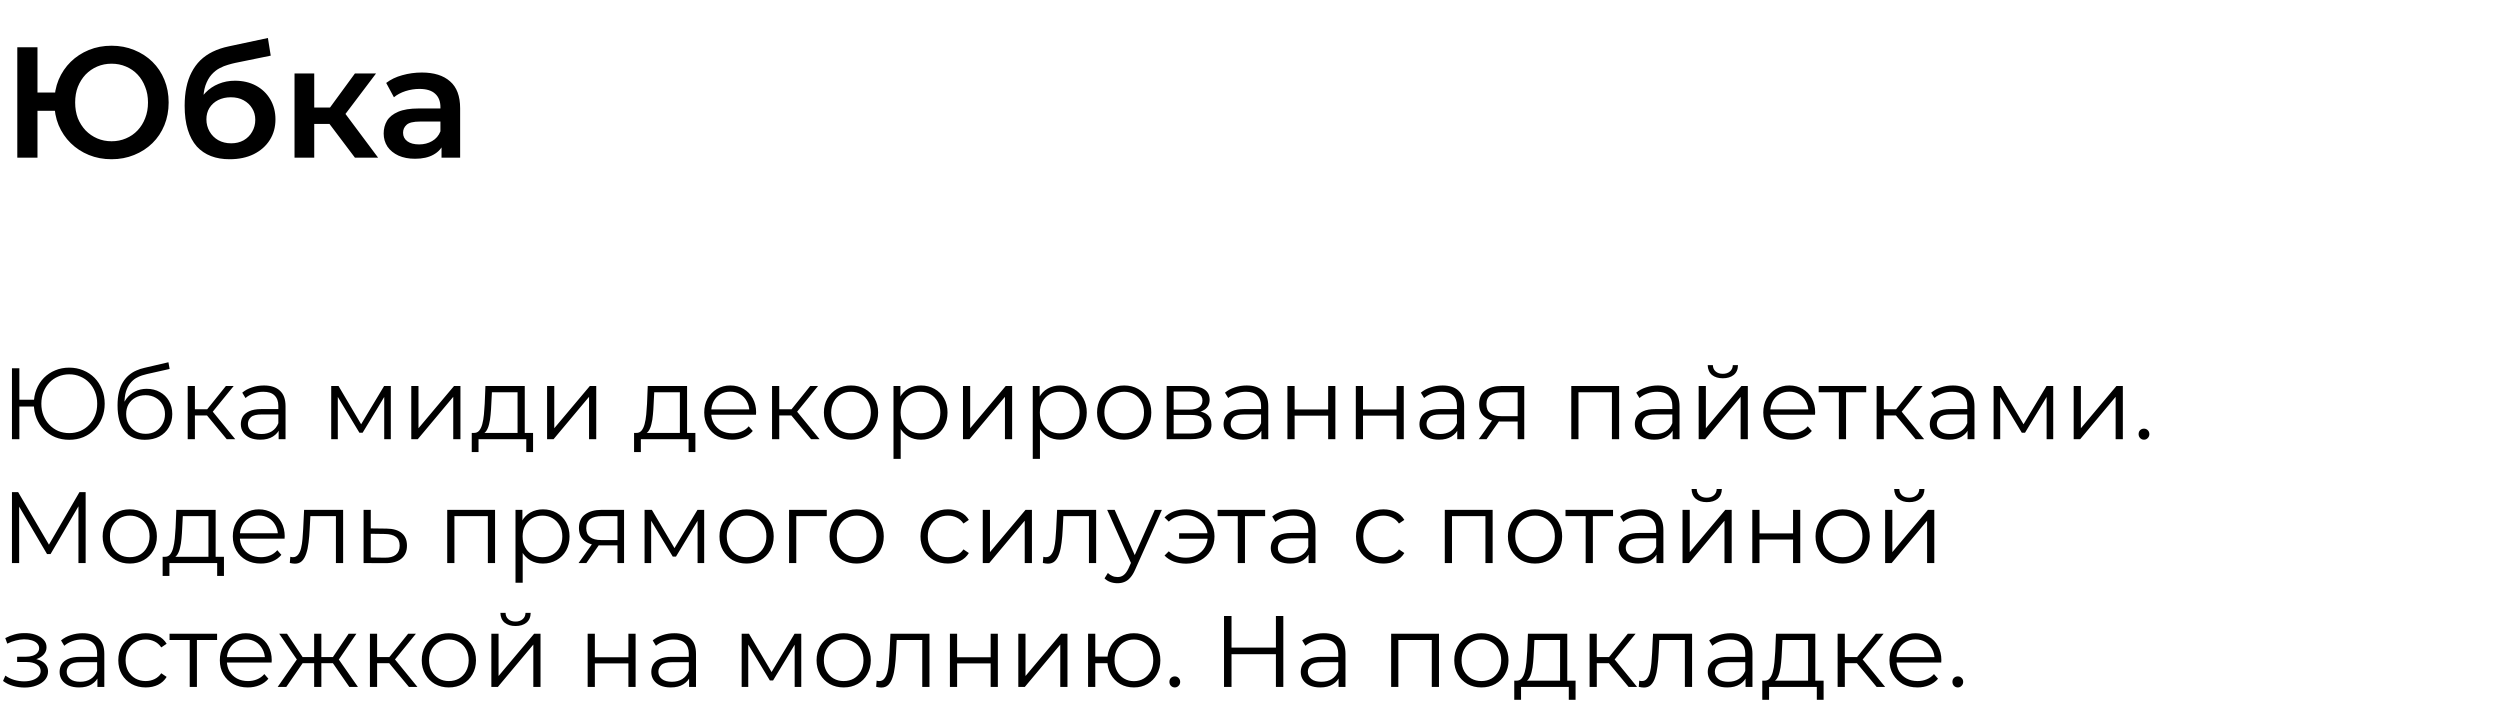 <?xml version="1.0" encoding="UTF-8"?> <svg xmlns="http://www.w3.org/2000/svg" width="222" height="63" viewBox="0 0 222 63" fill="none"><path d="M1.062 39V32.7H1.719V35.499H3.348V36.102H1.719V39H1.062ZM6.147 39.054C5.697 39.054 5.28 38.976 4.896 38.82C4.518 38.658 4.185 38.433 3.897 38.145C3.615 37.857 3.396 37.518 3.24 37.128C3.084 36.738 3.006 36.312 3.006 35.85C3.006 35.388 3.084 34.962 3.24 34.572C3.396 34.182 3.615 33.843 3.897 33.555C4.185 33.267 4.518 33.045 4.896 32.889C5.28 32.727 5.697 32.646 6.147 32.646C6.597 32.646 7.014 32.727 7.398 32.889C7.782 33.045 8.115 33.267 8.397 33.555C8.679 33.843 8.898 34.182 9.054 34.572C9.216 34.962 9.297 35.388 9.297 35.85C9.297 36.312 9.216 36.738 9.054 37.128C8.898 37.518 8.679 37.857 8.397 38.145C8.115 38.433 7.782 38.658 7.398 38.82C7.014 38.976 6.597 39.054 6.147 39.054ZM6.147 38.46C6.501 38.46 6.828 38.397 7.128 38.271C7.434 38.139 7.698 37.956 7.92 37.722C8.142 37.488 8.316 37.215 8.442 36.903C8.568 36.585 8.631 36.234 8.631 35.85C8.631 35.466 8.568 35.118 8.442 34.806C8.316 34.488 8.142 34.212 7.92 33.978C7.698 33.744 7.434 33.564 7.128 33.438C6.828 33.306 6.501 33.24 6.147 33.24C5.799 33.24 5.472 33.306 5.166 33.438C4.866 33.564 4.605 33.744 4.383 33.978C4.161 34.212 3.987 34.488 3.861 34.806C3.735 35.118 3.672 35.466 3.672 35.85C3.672 36.234 3.735 36.585 3.861 36.903C3.987 37.215 4.161 37.488 4.383 37.722C4.605 37.956 4.866 38.139 5.166 38.271C5.472 38.397 5.799 38.46 6.147 38.46ZM12.859 39.054C12.475 39.054 12.133 38.991 11.833 38.865C11.539 38.739 11.287 38.547 11.077 38.289C10.867 38.031 10.708 37.713 10.6 37.335C10.492 36.951 10.438 36.507 10.438 36.003C10.438 35.553 10.48 35.16 10.564 34.824C10.648 34.482 10.765 34.188 10.915 33.942C11.065 33.696 11.239 33.489 11.437 33.321C11.641 33.147 11.86 33.009 12.094 32.907C12.334 32.799 12.58 32.718 12.832 32.664L14.956 32.169L15.064 32.763L13.066 33.213C12.94 33.243 12.787 33.285 12.607 33.339C12.433 33.393 12.253 33.474 12.067 33.582C11.887 33.69 11.719 33.84 11.563 34.032C11.407 34.224 11.281 34.473 11.185 34.779C11.095 35.079 11.05 35.454 11.05 35.904C11.05 36 11.053 36.078 11.059 36.138C11.065 36.192 11.071 36.252 11.077 36.318C11.089 36.378 11.098 36.468 11.104 36.588L10.825 36.354C10.891 35.988 11.026 35.67 11.23 35.4C11.434 35.124 11.689 34.911 11.995 34.761C12.307 34.605 12.652 34.527 13.03 34.527C13.468 34.527 13.858 34.623 14.2 34.815C14.542 35.001 14.809 35.262 15.001 35.598C15.199 35.934 15.298 36.324 15.298 36.768C15.298 37.206 15.196 37.599 14.992 37.947C14.794 38.295 14.512 38.568 14.146 38.766C13.78 38.958 13.351 39.054 12.859 39.054ZM12.931 38.523C13.267 38.523 13.564 38.448 13.822 38.298C14.08 38.142 14.281 37.932 14.425 37.668C14.575 37.404 14.65 37.107 14.65 36.777C14.65 36.453 14.575 36.165 14.425 35.913C14.281 35.661 14.08 35.463 13.822 35.319C13.564 35.169 13.264 35.094 12.922 35.094C12.586 35.094 12.289 35.166 12.031 35.31C11.773 35.448 11.569 35.643 11.419 35.895C11.275 36.147 11.203 36.438 11.203 36.768C11.203 37.098 11.275 37.395 11.419 37.659C11.569 37.923 11.773 38.133 12.031 38.289C12.295 38.445 12.595 38.523 12.931 38.523ZM20.133 39L18.189 36.66L18.72 36.345L20.889 39H20.133ZM16.668 39V34.275H17.307V39H16.668ZM17.109 36.894V36.345H18.63V36.894H17.109ZM18.774 36.705L18.18 36.615L20.061 34.275H20.754L18.774 36.705ZM24.743 39V37.956L24.716 37.785V36.039C24.716 35.637 24.602 35.328 24.374 35.112C24.152 34.896 23.819 34.788 23.375 34.788C23.069 34.788 22.778 34.839 22.502 34.941C22.226 35.043 21.992 35.178 21.8 35.346L21.512 34.869C21.752 34.665 22.04 34.509 22.376 34.401C22.712 34.287 23.066 34.23 23.438 34.23C24.05 34.23 24.521 34.383 24.851 34.689C25.187 34.989 25.355 35.448 25.355 36.066V39H24.743ZM23.114 39.045C22.76 39.045 22.451 38.988 22.187 38.874C21.929 38.754 21.731 38.592 21.593 38.388C21.455 38.178 21.386 37.938 21.386 37.668C21.386 37.422 21.443 37.2 21.557 37.002C21.677 36.798 21.869 36.636 22.133 36.516C22.403 36.39 22.763 36.327 23.213 36.327H24.842V36.804H23.231C22.775 36.804 22.457 36.885 22.277 37.047C22.103 37.209 22.016 37.41 22.016 37.65C22.016 37.92 22.121 38.136 22.331 38.298C22.541 38.46 22.835 38.541 23.213 38.541C23.573 38.541 23.882 38.46 24.14 38.298C24.404 38.13 24.596 37.89 24.716 37.578L24.86 38.019C24.74 38.331 24.53 38.58 24.23 38.766C23.936 38.952 23.564 39.045 23.114 39.045ZM29.412 39V34.275H30.06L32.202 37.902H31.932L34.11 34.275H34.704V39H34.119V35.004L34.236 35.058L32.202 38.424H31.914L29.862 35.022L29.997 34.995V39H29.412ZM36.522 39V34.275H37.161V38.028L40.32 34.275H40.887V39H40.248V35.238L37.098 39H36.522ZM45.959 38.694V34.833H43.682L43.628 35.886C43.616 36.204 43.595 36.516 43.565 36.822C43.541 37.128 43.496 37.41 43.43 37.668C43.37 37.92 43.283 38.127 43.169 38.289C43.055 38.445 42.908 38.535 42.728 38.559L42.089 38.442C42.275 38.448 42.428 38.382 42.548 38.244C42.668 38.1 42.761 37.905 42.827 37.659C42.893 37.413 42.941 37.134 42.971 36.822C43.001 36.504 43.025 36.18 43.043 35.85L43.106 34.275H46.598V38.694H45.959ZM41.891 40.143V38.442H47.336V40.143H46.733V39H42.494V40.143H41.891ZM48.581 39V34.275H49.22V38.028L52.379 34.275H52.946V39H52.307V35.238L49.157 39H48.581ZM60.373 38.694V34.833H58.096L58.042 35.886C58.03 36.204 58.009 36.516 57.979 36.822C57.955 37.128 57.91 37.41 57.844 37.668C57.784 37.92 57.697 38.127 57.583 38.289C57.469 38.445 57.322 38.535 57.142 38.559L56.503 38.442C56.689 38.448 56.842 38.382 56.962 38.244C57.082 38.1 57.175 37.905 57.241 37.659C57.307 37.413 57.355 37.134 57.385 36.822C57.415 36.504 57.439 36.18 57.457 35.85L57.52 34.275H61.012V38.694H60.373ZM56.305 40.143V38.442H61.75V40.143H61.147V39H56.908V40.143H56.305ZM65.02 39.045C64.528 39.045 64.096 38.943 63.724 38.739C63.352 38.529 63.061 38.244 62.851 37.884C62.641 37.518 62.536 37.101 62.536 36.633C62.536 36.165 62.635 35.751 62.833 35.391C63.037 35.031 63.313 34.749 63.661 34.545C64.015 34.335 64.411 34.23 64.849 34.23C65.293 34.23 65.686 34.332 66.028 34.536C66.376 34.734 66.649 35.016 66.847 35.382C67.045 35.742 67.144 36.159 67.144 36.633C67.144 36.663 67.141 36.696 67.135 36.732C67.135 36.762 67.135 36.795 67.135 36.831H63.022V36.354H66.793L66.541 36.543C66.541 36.201 66.466 35.898 66.316 35.634C66.172 35.364 65.974 35.154 65.722 35.004C65.47 34.854 65.179 34.779 64.849 34.779C64.525 34.779 64.234 34.854 63.976 35.004C63.718 35.154 63.517 35.364 63.373 35.634C63.229 35.904 63.157 36.213 63.157 36.561V36.66C63.157 37.02 63.235 37.338 63.391 37.614C63.553 37.884 63.775 38.097 64.057 38.253C64.345 38.403 64.672 38.478 65.038 38.478C65.326 38.478 65.593 38.427 65.839 38.325C66.091 38.223 66.307 38.067 66.487 37.857L66.847 38.271C66.637 38.523 66.373 38.715 66.055 38.847C65.743 38.979 65.398 39.045 65.02 39.045ZM72.023 39L70.079 36.66L70.61 36.345L72.779 39H72.023ZM68.558 39V34.275H69.197V39H68.558ZM68.999 36.894V36.345H70.52V36.894H68.999ZM70.664 36.705L70.07 36.615L71.951 34.275H72.644L70.664 36.705ZM75.565 39.045C75.109 39.045 74.698 38.943 74.332 38.739C73.972 38.529 73.687 38.244 73.477 37.884C73.267 37.518 73.162 37.101 73.162 36.633C73.162 36.159 73.267 35.742 73.477 35.382C73.687 35.022 73.972 34.74 74.332 34.536C74.692 34.332 75.103 34.23 75.565 34.23C76.033 34.23 76.447 34.332 76.807 34.536C77.173 34.74 77.458 35.022 77.662 35.382C77.872 35.742 77.977 36.159 77.977 36.633C77.977 37.101 77.872 37.518 77.662 37.884C77.458 38.244 77.173 38.529 76.807 38.739C76.441 38.943 76.027 39.045 75.565 39.045ZM75.565 38.478C75.907 38.478 76.21 38.403 76.474 38.253C76.738 38.097 76.945 37.881 77.095 37.605C77.251 37.323 77.329 36.999 77.329 36.633C77.329 36.261 77.251 35.937 77.095 35.661C76.945 35.385 76.738 35.172 76.474 35.022C76.21 34.866 75.91 34.788 75.574 34.788C75.238 34.788 74.938 34.866 74.674 35.022C74.41 35.172 74.2 35.385 74.044 35.661C73.888 35.937 73.81 36.261 73.81 36.633C73.81 36.999 73.888 37.323 74.044 37.605C74.2 37.881 74.41 38.097 74.674 38.253C74.938 38.403 75.235 38.478 75.565 38.478ZM81.782 39.045C81.374 39.045 81.005 38.952 80.675 38.766C80.345 38.574 80.081 38.301 79.883 37.947C79.691 37.587 79.595 37.149 79.595 36.633C79.595 36.117 79.691 35.682 79.883 35.328C80.075 34.968 80.336 34.695 80.666 34.509C80.996 34.323 81.368 34.23 81.782 34.23C82.232 34.23 82.634 34.332 82.988 34.536C83.348 34.734 83.63 35.016 83.834 35.382C84.038 35.742 84.14 36.159 84.14 36.633C84.14 37.113 84.038 37.533 83.834 37.893C83.63 38.253 83.348 38.535 82.988 38.739C82.634 38.943 82.232 39.045 81.782 39.045ZM79.343 40.746V34.275H79.955V35.697L79.892 36.642L79.982 37.596V40.746H79.343ZM81.737 38.478C82.073 38.478 82.373 38.403 82.637 38.253C82.901 38.097 83.111 37.881 83.267 37.605C83.423 37.323 83.501 36.999 83.501 36.633C83.501 36.267 83.423 35.946 83.267 35.67C83.111 35.394 82.901 35.178 82.637 35.022C82.373 34.866 82.073 34.788 81.737 34.788C81.401 34.788 81.098 34.866 80.828 35.022C80.564 35.178 80.354 35.394 80.198 35.67C80.048 35.946 79.973 36.267 79.973 36.633C79.973 36.999 80.048 37.323 80.198 37.605C80.354 37.881 80.564 38.097 80.828 38.253C81.098 38.403 81.401 38.478 81.737 38.478ZM85.513 39V34.275H86.151V38.028L89.311 34.275H89.877V39H89.239V35.238L86.088 39H85.513ZM94.148 39.045C93.74 39.045 93.371 38.952 93.041 38.766C92.711 38.574 92.447 38.301 92.249 37.947C92.057 37.587 91.961 37.149 91.961 36.633C91.961 36.117 92.057 35.682 92.249 35.328C92.441 34.968 92.702 34.695 93.032 34.509C93.362 34.323 93.734 34.23 94.148 34.23C94.598 34.23 95 34.332 95.354 34.536C95.714 34.734 95.996 35.016 96.2 35.382C96.404 35.742 96.506 36.159 96.506 36.633C96.506 37.113 96.404 37.533 96.2 37.893C95.996 38.253 95.714 38.535 95.354 38.739C95 38.943 94.598 39.045 94.148 39.045ZM91.709 40.746V34.275H92.321V35.697L92.258 36.642L92.348 37.596V40.746H91.709ZM94.103 38.478C94.439 38.478 94.739 38.403 95.003 38.253C95.267 38.097 95.477 37.881 95.633 37.605C95.789 37.323 95.867 36.999 95.867 36.633C95.867 36.267 95.789 35.946 95.633 35.67C95.477 35.394 95.267 35.178 95.003 35.022C94.739 34.866 94.439 34.788 94.103 34.788C93.767 34.788 93.464 34.866 93.194 35.022C92.93 35.178 92.72 35.394 92.564 35.67C92.414 35.946 92.339 36.267 92.339 36.633C92.339 36.999 92.414 37.323 92.564 37.605C92.72 37.881 92.93 38.097 93.194 38.253C93.464 38.403 93.767 38.478 94.103 38.478ZM99.823 39.045C99.367 39.045 98.956 38.943 98.59 38.739C98.23 38.529 97.945 38.244 97.735 37.884C97.525 37.518 97.42 37.101 97.42 36.633C97.42 36.159 97.525 35.742 97.735 35.382C97.945 35.022 98.23 34.74 98.59 34.536C98.95 34.332 99.361 34.23 99.823 34.23C100.291 34.23 100.705 34.332 101.065 34.536C101.431 34.74 101.716 35.022 101.92 35.382C102.13 35.742 102.235 36.159 102.235 36.633C102.235 37.101 102.13 37.518 101.92 37.884C101.716 38.244 101.431 38.529 101.065 38.739C100.699 38.943 100.285 39.045 99.823 39.045ZM99.823 38.478C100.165 38.478 100.468 38.403 100.732 38.253C100.996 38.097 101.203 37.881 101.353 37.605C101.509 37.323 101.587 36.999 101.587 36.633C101.587 36.261 101.509 35.937 101.353 35.661C101.203 35.385 100.996 35.172 100.732 35.022C100.468 34.866 100.168 34.788 99.832 34.788C99.496 34.788 99.196 34.866 98.932 35.022C98.668 35.172 98.458 35.385 98.302 35.661C98.146 35.937 98.068 36.261 98.068 36.633C98.068 36.999 98.146 37.323 98.302 37.605C98.458 37.881 98.668 38.097 98.932 38.253C99.196 38.403 99.493 38.478 99.823 38.478ZM103.6 39V34.275H105.688C106.222 34.275 106.642 34.377 106.948 34.581C107.26 34.785 107.416 35.085 107.416 35.481C107.416 35.865 107.269 36.162 106.975 36.372C106.681 36.576 106.294 36.678 105.814 36.678L105.94 36.489C106.504 36.489 106.918 36.594 107.182 36.804C107.446 37.014 107.578 37.317 107.578 37.713C107.578 38.121 107.428 38.439 107.128 38.667C106.834 38.889 106.375 39 105.751 39H103.6ZM104.221 38.496H105.724C106.126 38.496 106.429 38.433 106.633 38.307C106.843 38.175 106.948 37.965 106.948 37.677C106.948 37.389 106.855 37.179 106.669 37.047C106.483 36.915 106.189 36.849 105.787 36.849H104.221V38.496ZM104.221 36.372H105.643C106.009 36.372 106.288 36.303 106.48 36.165C106.678 36.027 106.777 35.826 106.777 35.562C106.777 35.298 106.678 35.1 106.48 34.968C106.288 34.836 106.009 34.77 105.643 34.77H104.221V36.372ZM112.01 39V37.956L111.983 37.785V36.039C111.983 35.637 111.869 35.328 111.641 35.112C111.419 34.896 111.086 34.788 110.642 34.788C110.336 34.788 110.045 34.839 109.769 34.941C109.493 35.043 109.259 35.178 109.067 35.346L108.779 34.869C109.019 34.665 109.307 34.509 109.643 34.401C109.979 34.287 110.333 34.23 110.705 34.23C111.317 34.23 111.788 34.383 112.118 34.689C112.454 34.989 112.622 35.448 112.622 36.066V39H112.01ZM110.381 39.045C110.027 39.045 109.718 38.988 109.454 38.874C109.196 38.754 108.998 38.592 108.86 38.388C108.722 38.178 108.653 37.938 108.653 37.668C108.653 37.422 108.71 37.2 108.824 37.002C108.944 36.798 109.136 36.636 109.4 36.516C109.67 36.39 110.03 36.327 110.48 36.327H112.109V36.804H110.498C110.042 36.804 109.724 36.885 109.544 37.047C109.37 37.209 109.283 37.41 109.283 37.65C109.283 37.92 109.388 38.136 109.598 38.298C109.808 38.46 110.102 38.541 110.48 38.541C110.84 38.541 111.149 38.46 111.407 38.298C111.671 38.13 111.863 37.89 111.983 37.578L112.127 38.019C112.007 38.331 111.797 38.58 111.497 38.766C111.203 38.952 110.831 39.045 110.381 39.045ZM114.323 39V34.275H114.962V36.363H117.941V34.275H118.58V39H117.941V36.912H114.962V39H114.323ZM120.396 39V34.275H121.035V36.363H124.014V34.275H124.653V39H124.014V36.912H121.035V39H120.396ZM129.404 39V37.956L129.377 37.785V36.039C129.377 35.637 129.263 35.328 129.035 35.112C128.813 34.896 128.48 34.788 128.036 34.788C127.73 34.788 127.439 34.839 127.163 34.941C126.887 35.043 126.653 35.178 126.461 35.346L126.173 34.869C126.413 34.665 126.701 34.509 127.037 34.401C127.373 34.287 127.727 34.23 128.099 34.23C128.711 34.23 129.182 34.383 129.512 34.689C129.848 34.989 130.016 35.448 130.016 36.066V39H129.404ZM127.775 39.045C127.421 39.045 127.112 38.988 126.848 38.874C126.59 38.754 126.392 38.592 126.254 38.388C126.116 38.178 126.047 37.938 126.047 37.668C126.047 37.422 126.104 37.2 126.218 37.002C126.338 36.798 126.53 36.636 126.794 36.516C127.064 36.39 127.424 36.327 127.874 36.327H129.503V36.804H127.892C127.436 36.804 127.118 36.885 126.938 37.047C126.764 37.209 126.677 37.41 126.677 37.65C126.677 37.92 126.782 38.136 126.992 38.298C127.202 38.46 127.496 38.541 127.874 38.541C128.234 38.541 128.543 38.46 128.801 38.298C129.065 38.13 129.257 37.89 129.377 37.578L129.521 38.019C129.401 38.331 129.191 38.58 128.891 38.766C128.597 38.952 128.225 39.045 127.775 39.045ZM134.768 39V37.299L134.885 37.434H133.283C132.677 37.434 132.203 37.302 131.861 37.038C131.519 36.774 131.348 36.39 131.348 35.886C131.348 35.346 131.531 34.944 131.897 34.68C132.263 34.41 132.752 34.275 133.364 34.275H135.353V39H134.768ZM131.312 39L132.608 37.182H133.274L132.005 39H131.312ZM134.768 37.11V34.644L134.885 34.833H133.382C132.944 34.833 132.602 34.917 132.356 35.085C132.116 35.253 131.996 35.526 131.996 35.904C131.996 36.606 132.443 36.957 133.337 36.957H134.885L134.768 37.11ZM139.53 39V34.275H143.778V39H143.139V34.662L143.301 34.833H140.007L140.169 34.662V39H139.53ZM148.529 39V37.956L148.502 37.785V36.039C148.502 35.637 148.388 35.328 148.16 35.112C147.938 34.896 147.605 34.788 147.161 34.788C146.855 34.788 146.564 34.839 146.288 34.941C146.012 35.043 145.778 35.178 145.586 35.346L145.298 34.869C145.538 34.665 145.826 34.509 146.162 34.401C146.498 34.287 146.852 34.23 147.224 34.23C147.836 34.23 148.307 34.383 148.637 34.689C148.973 34.989 149.141 35.448 149.141 36.066V39H148.529ZM146.9 39.045C146.546 39.045 146.237 38.988 145.973 38.874C145.715 38.754 145.517 38.592 145.379 38.388C145.241 38.178 145.172 37.938 145.172 37.668C145.172 37.422 145.229 37.2 145.343 37.002C145.463 36.798 145.655 36.636 145.919 36.516C146.189 36.39 146.549 36.327 146.999 36.327H148.628V36.804H147.017C146.561 36.804 146.243 36.885 146.063 37.047C145.889 37.209 145.802 37.41 145.802 37.65C145.802 37.92 145.907 38.136 146.117 38.298C146.327 38.46 146.621 38.541 146.999 38.541C147.359 38.541 147.668 38.46 147.926 38.298C148.19 38.13 148.382 37.89 148.502 37.578L148.646 38.019C148.526 38.331 148.316 38.58 148.016 38.766C147.722 38.952 147.35 39.045 146.9 39.045ZM150.842 39V34.275H151.481V38.028L154.64 34.275H155.207V39H154.568V35.238L151.418 39H150.842ZM152.984 33.591C152.588 33.591 152.267 33.492 152.021 33.294C151.781 33.09 151.655 32.799 151.643 32.421H152.102C152.108 32.661 152.192 32.85 152.354 32.988C152.516 33.126 152.726 33.195 152.984 33.195C153.242 33.195 153.452 33.126 153.614 32.988C153.782 32.85 153.869 32.661 153.875 32.421H154.334C154.328 32.799 154.202 33.09 153.956 33.294C153.71 33.492 153.386 33.591 152.984 33.591ZM159.063 39.045C158.571 39.045 158.139 38.943 157.767 38.739C157.395 38.529 157.104 38.244 156.894 37.884C156.684 37.518 156.579 37.101 156.579 36.633C156.579 36.165 156.678 35.751 156.876 35.391C157.08 35.031 157.356 34.749 157.704 34.545C158.058 34.335 158.454 34.23 158.892 34.23C159.336 34.23 159.729 34.332 160.071 34.536C160.419 34.734 160.692 35.016 160.89 35.382C161.088 35.742 161.187 36.159 161.187 36.633C161.187 36.663 161.184 36.696 161.178 36.732C161.178 36.762 161.178 36.795 161.178 36.831H157.065V36.354H160.836L160.584 36.543C160.584 36.201 160.509 35.898 160.359 35.634C160.215 35.364 160.017 35.154 159.765 35.004C159.513 34.854 159.222 34.779 158.892 34.779C158.568 34.779 158.277 34.854 158.019 35.004C157.761 35.154 157.56 35.364 157.416 35.634C157.272 35.904 157.2 36.213 157.2 36.561V36.66C157.2 37.02 157.278 37.338 157.434 37.614C157.596 37.884 157.818 38.097 158.1 38.253C158.388 38.403 158.715 38.478 159.081 38.478C159.369 38.478 159.636 38.427 159.882 38.325C160.134 38.223 160.35 38.067 160.53 37.857L160.89 38.271C160.68 38.523 160.416 38.715 160.098 38.847C159.786 38.979 159.441 39.045 159.063 39.045ZM163.29 39V34.662L163.452 34.833H161.499V34.275H165.72V34.833H163.767L163.929 34.662V39H163.29ZM170.109 39L168.165 36.66L168.696 36.345L170.865 39H170.109ZM166.644 39V34.275H167.283V39H166.644ZM167.085 36.894V36.345H168.606V36.894H167.085ZM168.75 36.705L168.156 36.615L170.037 34.275H170.73L168.75 36.705ZM174.72 39V37.956L174.693 37.785V36.039C174.693 35.637 174.579 35.328 174.351 35.112C174.129 34.896 173.796 34.788 173.352 34.788C173.046 34.788 172.755 34.839 172.479 34.941C172.203 35.043 171.969 35.178 171.777 35.346L171.489 34.869C171.729 34.665 172.017 34.509 172.353 34.401C172.689 34.287 173.043 34.23 173.415 34.23C174.027 34.23 174.498 34.383 174.828 34.689C175.164 34.989 175.332 35.448 175.332 36.066V39H174.72ZM173.091 39.045C172.737 39.045 172.428 38.988 172.164 38.874C171.906 38.754 171.708 38.592 171.57 38.388C171.432 38.178 171.363 37.938 171.363 37.668C171.363 37.422 171.42 37.2 171.534 37.002C171.654 36.798 171.846 36.636 172.11 36.516C172.38 36.39 172.74 36.327 173.19 36.327H174.819V36.804H173.208C172.752 36.804 172.434 36.885 172.254 37.047C172.08 37.209 171.993 37.41 171.993 37.65C171.993 37.92 172.098 38.136 172.308 38.298C172.518 38.46 172.812 38.541 173.19 38.541C173.55 38.541 173.859 38.46 174.117 38.298C174.381 38.13 174.573 37.89 174.693 37.578L174.837 38.019C174.717 38.331 174.507 38.58 174.207 38.766C173.913 38.952 173.541 39.045 173.091 39.045ZM177.033 39V34.275H177.681L179.823 37.902H179.553L181.731 34.275H182.325V39H181.74V35.004L181.857 35.058L179.823 38.424H179.535L177.483 35.022L177.618 34.995V39H177.033ZM184.143 39V34.275H184.782V38.028L187.941 34.275H188.508V39H187.869V35.238L184.719 39H184.143ZM190.385 39.045C190.253 39.045 190.139 38.997 190.043 38.901C189.953 38.805 189.908 38.688 189.908 38.55C189.908 38.406 189.953 38.289 190.043 38.199C190.139 38.109 190.253 38.064 190.385 38.064C190.517 38.064 190.628 38.109 190.718 38.199C190.814 38.289 190.862 38.406 190.862 38.55C190.862 38.688 190.814 38.805 190.718 38.901C190.628 38.997 190.517 39.045 190.385 39.045ZM1.062 50V43.7H1.611L4.491 48.614H4.203L7.056 43.7H7.605V50H6.966V44.699H7.119L4.491 49.199H4.176L1.53 44.699H1.701V50H1.062ZM11.519 50.045C11.063 50.045 10.652 49.943 10.286 49.739C9.926 49.529 9.641 49.244 9.431 48.884C9.221 48.518 9.116 48.101 9.116 47.633C9.116 47.159 9.221 46.742 9.431 46.382C9.641 46.022 9.926 45.74 10.286 45.536C10.646 45.332 11.057 45.23 11.519 45.23C11.987 45.23 12.401 45.332 12.761 45.536C13.127 45.74 13.412 46.022 13.616 46.382C13.826 46.742 13.931 47.159 13.931 47.633C13.931 48.101 13.826 48.518 13.616 48.884C13.412 49.244 13.127 49.529 12.761 49.739C12.395 49.943 11.981 50.045 11.519 50.045ZM11.519 49.478C11.861 49.478 12.164 49.403 12.428 49.253C12.692 49.097 12.899 48.881 13.049 48.605C13.205 48.323 13.283 47.999 13.283 47.633C13.283 47.261 13.205 46.937 13.049 46.661C12.899 46.385 12.692 46.172 12.428 46.022C12.164 45.866 11.864 45.788 11.528 45.788C11.192 45.788 10.892 45.866 10.628 46.022C10.364 46.172 10.154 46.385 9.998 46.661C9.842 46.937 9.764 47.261 9.764 47.633C9.764 47.999 9.842 48.323 9.998 48.605C10.154 48.881 10.364 49.097 10.628 49.253C10.892 49.403 11.189 49.478 11.519 49.478ZM18.51 49.694V45.833H16.233L16.179 46.886C16.167 47.204 16.146 47.516 16.116 47.822C16.092 48.128 16.047 48.41 15.981 48.668C15.921 48.92 15.834 49.127 15.72 49.289C15.606 49.445 15.459 49.535 15.279 49.559L14.64 49.442C14.826 49.448 14.979 49.382 15.099 49.244C15.219 49.1 15.312 48.905 15.378 48.659C15.444 48.413 15.492 48.134 15.522 47.822C15.552 47.504 15.576 47.18 15.594 46.85L15.657 45.275H19.149V49.694H18.51ZM14.442 51.143V49.442H19.887V51.143H19.284V50H15.045V51.143H14.442ZM23.158 50.045C22.666 50.045 22.234 49.943 21.862 49.739C21.49 49.529 21.199 49.244 20.989 48.884C20.779 48.518 20.674 48.101 20.674 47.633C20.674 47.165 20.773 46.751 20.971 46.391C21.175 46.031 21.451 45.749 21.799 45.545C22.153 45.335 22.549 45.23 22.987 45.23C23.431 45.23 23.824 45.332 24.166 45.536C24.514 45.734 24.787 46.016 24.985 46.382C25.183 46.742 25.282 47.159 25.282 47.633C25.282 47.663 25.279 47.696 25.273 47.732C25.273 47.762 25.273 47.795 25.273 47.831H21.16V47.354H24.931L24.679 47.543C24.679 47.201 24.604 46.898 24.454 46.634C24.31 46.364 24.112 46.154 23.86 46.004C23.608 45.854 23.317 45.779 22.987 45.779C22.663 45.779 22.372 45.854 22.114 46.004C21.856 46.154 21.655 46.364 21.511 46.634C21.367 46.904 21.295 47.213 21.295 47.561V47.66C21.295 48.02 21.373 48.338 21.529 48.614C21.691 48.884 21.913 49.097 22.195 49.253C22.483 49.403 22.81 49.478 23.176 49.478C23.464 49.478 23.731 49.427 23.977 49.325C24.229 49.223 24.445 49.067 24.625 48.857L24.985 49.271C24.775 49.523 24.511 49.715 24.193 49.847C23.881 49.979 23.536 50.045 23.158 50.045ZM25.735 49.991L25.78 49.442C25.822 49.448 25.861 49.457 25.897 49.469C25.939 49.475 25.975 49.478 26.005 49.478C26.197 49.478 26.35 49.406 26.464 49.262C26.584 49.118 26.674 48.926 26.734 48.686C26.794 48.446 26.836 48.176 26.86 47.876C26.884 47.57 26.905 47.264 26.923 46.958L27.004 45.275H30.469V50H29.83V45.644L29.992 45.833H27.418L27.571 45.635L27.499 47.003C27.481 47.411 27.448 47.801 27.4 48.173C27.358 48.545 27.289 48.872 27.193 49.154C27.103 49.436 26.977 49.658 26.815 49.82C26.653 49.976 26.446 50.054 26.194 50.054C26.122 50.054 26.047 50.048 25.969 50.036C25.897 50.024 25.819 50.009 25.735 49.991ZM34.32 46.94C34.914 46.946 35.364 47.078 35.67 47.336C35.982 47.594 36.138 47.966 36.138 48.452C36.138 48.956 35.97 49.343 35.634 49.613C35.304 49.883 34.824 50.015 34.194 50.009L32.286 50V45.275H32.925V46.922L34.32 46.94ZM34.158 49.523C34.596 49.529 34.926 49.442 35.148 49.262C35.376 49.076 35.49 48.806 35.49 48.452C35.49 48.098 35.379 47.84 35.157 47.678C34.935 47.51 34.602 47.423 34.158 47.417L32.925 47.399V49.505L34.158 49.523ZM39.713 50V45.275H43.961V50H43.322V45.662L43.484 45.833H40.19L40.352 45.662V50H39.713ZM48.216 50.045C47.808 50.045 47.439 49.952 47.109 49.766C46.779 49.574 46.515 49.301 46.317 48.947C46.125 48.587 46.029 48.149 46.029 47.633C46.029 47.117 46.125 46.682 46.317 46.328C46.509 45.968 46.77 45.695 47.1 45.509C47.43 45.323 47.802 45.23 48.216 45.23C48.666 45.23 49.068 45.332 49.422 45.536C49.782 45.734 50.064 46.016 50.268 46.382C50.472 46.742 50.574 47.159 50.574 47.633C50.574 48.113 50.472 48.533 50.268 48.893C50.064 49.253 49.782 49.535 49.422 49.739C49.068 49.943 48.666 50.045 48.216 50.045ZM45.777 51.746V45.275H46.389V46.697L46.326 47.642L46.416 48.596V51.746H45.777ZM48.171 49.478C48.507 49.478 48.807 49.403 49.071 49.253C49.335 49.097 49.545 48.881 49.701 48.605C49.857 48.323 49.935 47.999 49.935 47.633C49.935 47.267 49.857 46.946 49.701 46.67C49.545 46.394 49.335 46.178 49.071 46.022C48.807 45.866 48.507 45.788 48.171 45.788C47.835 45.788 47.532 45.866 47.262 46.022C46.998 46.178 46.788 46.394 46.632 46.67C46.482 46.946 46.407 47.267 46.407 47.633C46.407 47.999 46.482 48.323 46.632 48.605C46.788 48.881 46.998 49.097 47.262 49.253C47.532 49.403 47.835 49.478 48.171 49.478ZM54.831 50V48.299L54.948 48.434H53.346C52.74 48.434 52.266 48.302 51.924 48.038C51.582 47.774 51.411 47.39 51.411 46.886C51.411 46.346 51.594 45.944 51.96 45.68C52.326 45.41 52.815 45.275 53.427 45.275H55.416V50H54.831ZM51.375 50L52.671 48.182H53.337L52.068 50H51.375ZM54.831 48.11V45.644L54.948 45.833H53.445C53.007 45.833 52.665 45.917 52.419 46.085C52.179 46.253 52.059 46.526 52.059 46.904C52.059 47.606 52.506 47.957 53.4 47.957H54.948L54.831 48.11ZM57.238 50V45.275H57.886L60.028 48.902H59.758L61.936 45.275H62.53V50H61.945V46.004L62.062 46.058L60.028 49.424H59.74L57.688 46.022L57.823 45.995V50H57.238ZM66.293 50.045C65.837 50.045 65.425 49.943 65.059 49.739C64.7 49.529 64.415 49.244 64.204 48.884C63.995 48.518 63.889 48.101 63.889 47.633C63.889 47.159 63.995 46.742 64.204 46.382C64.415 46.022 64.7 45.74 65.059 45.536C65.419 45.332 65.831 45.23 66.293 45.23C66.76 45.23 67.174 45.332 67.534 45.536C67.9 45.74 68.186 46.022 68.389 46.382C68.6 46.742 68.704 47.159 68.704 47.633C68.704 48.101 68.6 48.518 68.389 48.884C68.186 49.244 67.9 49.529 67.534 49.739C67.168 49.943 66.754 50.045 66.293 50.045ZM66.293 49.478C66.635 49.478 66.938 49.403 67.201 49.253C67.466 49.097 67.672 48.881 67.823 48.605C67.978 48.323 68.056 47.999 68.056 47.633C68.056 47.261 67.978 46.937 67.823 46.661C67.672 46.385 67.466 46.172 67.201 46.022C66.938 45.866 66.638 45.788 66.302 45.788C65.966 45.788 65.665 45.866 65.401 46.022C65.138 46.172 64.927 46.385 64.772 46.661C64.615 46.937 64.537 47.261 64.537 47.633C64.537 47.999 64.615 48.323 64.772 48.605C64.927 48.881 65.138 49.097 65.401 49.253C65.665 49.403 65.963 49.478 66.293 49.478ZM70.07 50V45.275H73.418V45.833H70.547L70.709 45.671V50H70.07ZM76.066 50.045C75.61 50.045 75.199 49.943 74.833 49.739C74.473 49.529 74.188 49.244 73.978 48.884C73.768 48.518 73.663 48.101 73.663 47.633C73.663 47.159 73.768 46.742 73.978 46.382C74.188 46.022 74.473 45.74 74.833 45.536C75.193 45.332 75.604 45.23 76.066 45.23C76.534 45.23 76.948 45.332 77.308 45.536C77.674 45.74 77.959 46.022 78.163 46.382C78.373 46.742 78.478 47.159 78.478 47.633C78.478 48.101 78.373 48.518 78.163 48.884C77.959 49.244 77.674 49.529 77.308 49.739C76.942 49.943 76.528 50.045 76.066 50.045ZM76.066 49.478C76.408 49.478 76.711 49.403 76.975 49.253C77.239 49.097 77.446 48.881 77.596 48.605C77.752 48.323 77.83 47.999 77.83 47.633C77.83 47.261 77.752 46.937 77.596 46.661C77.446 46.385 77.239 46.172 76.975 46.022C76.711 45.866 76.411 45.788 76.075 45.788C75.739 45.788 75.439 45.866 75.175 46.022C74.911 46.172 74.701 46.385 74.545 46.661C74.389 46.937 74.311 47.261 74.311 47.633C74.311 47.999 74.389 48.323 74.545 48.605C74.701 48.881 74.911 49.097 75.175 49.253C75.439 49.403 75.736 49.478 76.066 49.478ZM84.179 50.045C83.711 50.045 83.291 49.943 82.919 49.739C82.553 49.529 82.265 49.244 82.055 48.884C81.845 48.518 81.74 48.101 81.74 47.633C81.74 47.159 81.845 46.742 82.055 46.382C82.265 46.022 82.553 45.74 82.919 45.536C83.291 45.332 83.711 45.23 84.179 45.23C84.581 45.23 84.944 45.308 85.268 45.464C85.592 45.62 85.847 45.854 86.033 46.166L85.556 46.49C85.394 46.25 85.193 46.073 84.953 45.959C84.713 45.845 84.452 45.788 84.17 45.788C83.834 45.788 83.531 45.866 83.261 46.022C82.991 46.172 82.778 46.385 82.622 46.661C82.466 46.937 82.388 47.261 82.388 47.633C82.388 48.005 82.466 48.329 82.622 48.605C82.778 48.881 82.991 49.097 83.261 49.253C83.531 49.403 83.834 49.478 84.17 49.478C84.452 49.478 84.713 49.421 84.953 49.307C85.193 49.193 85.394 49.019 85.556 48.785L86.033 49.109C85.847 49.415 85.592 49.649 85.268 49.811C84.944 49.967 84.581 50.045 84.179 50.045ZM87.27 50V45.275H87.909V49.028L91.068 45.275H91.635V50H90.996V46.238L87.846 50H87.27ZM92.603 49.991L92.648 49.442C92.69 49.448 92.729 49.457 92.765 49.469C92.807 49.475 92.843 49.478 92.873 49.478C93.065 49.478 93.218 49.406 93.332 49.262C93.452 49.118 93.542 48.926 93.602 48.686C93.662 48.446 93.704 48.176 93.728 47.876C93.752 47.57 93.773 47.264 93.791 46.958L93.872 45.275H97.337V50H96.698V45.644L96.86 45.833H94.286L94.439 45.635L94.367 47.003C94.349 47.411 94.316 47.801 94.268 48.173C94.226 48.545 94.157 48.872 94.061 49.154C93.971 49.436 93.845 49.658 93.683 49.82C93.521 49.976 93.314 50.054 93.062 50.054C92.99 50.054 92.915 50.048 92.837 50.036C92.765 50.024 92.687 50.009 92.603 49.991ZM99.234 51.791C99.012 51.791 98.799 51.755 98.595 51.683C98.397 51.611 98.226 51.503 98.082 51.359L98.379 50.882C98.499 50.996 98.628 51.083 98.766 51.143C98.91 51.209 99.069 51.242 99.243 51.242C99.453 51.242 99.633 51.182 99.783 51.062C99.939 50.948 100.086 50.744 100.224 50.45L100.53 49.757L100.602 49.658L102.546 45.275H103.176L100.809 50.567C100.677 50.873 100.53 51.116 100.368 51.296C100.212 51.476 100.041 51.602 99.855 51.674C99.669 51.752 99.462 51.791 99.234 51.791ZM100.494 50.135L98.316 45.275H98.982L100.908 49.613L100.494 50.135ZM104.706 47.84V47.354H107.451V47.84H104.706ZM105.336 45.23C105.816 45.23 106.245 45.335 106.623 45.545C107.001 45.749 107.298 46.034 107.514 46.4C107.736 46.76 107.847 47.171 107.847 47.633C107.847 48.095 107.736 48.509 107.514 48.875C107.298 49.241 107.001 49.529 106.623 49.739C106.245 49.949 105.816 50.054 105.336 50.054C104.946 50.054 104.583 49.994 104.247 49.874C103.917 49.748 103.638 49.568 103.41 49.334L103.788 48.956C103.992 49.148 104.223 49.292 104.481 49.388C104.739 49.478 105.015 49.523 105.309 49.523C105.681 49.523 106.011 49.442 106.299 49.28C106.593 49.112 106.824 48.887 106.992 48.605C107.16 48.317 107.244 47.993 107.244 47.633C107.244 47.273 107.16 46.952 106.992 46.67C106.824 46.382 106.593 46.157 106.299 45.995C106.011 45.833 105.681 45.752 105.309 45.752C105.015 45.752 104.739 45.8 104.481 45.896C104.223 45.986 103.992 46.127 103.788 46.319L103.41 45.95C103.638 45.71 103.917 45.53 104.247 45.41C104.583 45.29 104.946 45.23 105.336 45.23ZM109.914 50V45.662L110.076 45.833H108.123V45.275H112.344V45.833H110.391L110.553 45.662V50H109.914ZM116.202 50V48.956L116.175 48.785V47.039C116.175 46.637 116.061 46.328 115.833 46.112C115.611 45.896 115.278 45.788 114.834 45.788C114.528 45.788 114.237 45.839 113.961 45.941C113.685 46.043 113.451 46.178 113.259 46.346L112.971 45.869C113.211 45.665 113.499 45.509 113.835 45.401C114.171 45.287 114.525 45.23 114.897 45.23C115.509 45.23 115.98 45.383 116.31 45.689C116.646 45.989 116.814 46.448 116.814 47.066V50H116.202ZM114.573 50.045C114.219 50.045 113.91 49.988 113.646 49.874C113.388 49.754 113.19 49.592 113.052 49.388C112.914 49.178 112.845 48.938 112.845 48.668C112.845 48.422 112.902 48.2 113.016 48.002C113.136 47.798 113.328 47.636 113.592 47.516C113.862 47.39 114.222 47.327 114.672 47.327H116.301V47.804H114.69C114.234 47.804 113.916 47.885 113.736 48.047C113.562 48.209 113.475 48.41 113.475 48.65C113.475 48.92 113.58 49.136 113.79 49.298C114 49.46 114.294 49.541 114.672 49.541C115.032 49.541 115.341 49.46 115.599 49.298C115.863 49.13 116.055 48.89 116.175 48.578L116.319 49.019C116.199 49.331 115.989 49.58 115.689 49.766C115.395 49.952 115.023 50.045 114.573 50.045ZM122.851 50.045C122.383 50.045 121.963 49.943 121.591 49.739C121.225 49.529 120.937 49.244 120.727 48.884C120.517 48.518 120.412 48.101 120.412 47.633C120.412 47.159 120.517 46.742 120.727 46.382C120.937 46.022 121.225 45.74 121.591 45.536C121.963 45.332 122.383 45.23 122.851 45.23C123.253 45.23 123.616 45.308 123.94 45.464C124.264 45.62 124.519 45.854 124.705 46.166L124.228 46.49C124.066 46.25 123.865 46.073 123.625 45.959C123.385 45.845 123.124 45.788 122.842 45.788C122.506 45.788 122.203 45.866 121.933 46.022C121.663 46.172 121.45 46.385 121.294 46.661C121.138 46.937 121.06 47.261 121.06 47.633C121.06 48.005 121.138 48.329 121.294 48.605C121.45 48.881 121.663 49.097 121.933 49.253C122.203 49.403 122.506 49.478 122.842 49.478C123.124 49.478 123.385 49.421 123.625 49.307C123.865 49.193 124.066 49.019 124.228 48.785L124.705 49.109C124.519 49.415 124.264 49.649 123.94 49.811C123.616 49.967 123.253 50.045 122.851 50.045ZM128.298 50V45.275H132.546V50H131.907V45.662L132.069 45.833H128.775L128.937 45.662V50H128.298ZM136.306 50.045C135.85 50.045 135.439 49.943 135.073 49.739C134.713 49.529 134.428 49.244 134.218 48.884C134.008 48.518 133.903 48.101 133.903 47.633C133.903 47.159 134.008 46.742 134.218 46.382C134.428 46.022 134.713 45.74 135.073 45.536C135.433 45.332 135.844 45.23 136.306 45.23C136.774 45.23 137.188 45.332 137.548 45.536C137.914 45.74 138.199 46.022 138.403 46.382C138.613 46.742 138.718 47.159 138.718 47.633C138.718 48.101 138.613 48.518 138.403 48.884C138.199 49.244 137.914 49.529 137.548 49.739C137.182 49.943 136.768 50.045 136.306 50.045ZM136.306 49.478C136.648 49.478 136.951 49.403 137.215 49.253C137.479 49.097 137.686 48.881 137.836 48.605C137.992 48.323 138.07 47.999 138.07 47.633C138.07 47.261 137.992 46.937 137.836 46.661C137.686 46.385 137.479 46.172 137.215 46.022C136.951 45.866 136.651 45.788 136.315 45.788C135.979 45.788 135.679 45.866 135.415 46.022C135.151 46.172 134.941 46.385 134.785 46.661C134.629 46.937 134.551 47.261 134.551 47.633C134.551 47.999 134.629 48.323 134.785 48.605C134.941 48.881 135.151 49.097 135.415 49.253C135.679 49.403 135.976 49.478 136.306 49.478ZM140.808 50V45.662L140.97 45.833H139.017V45.275H143.238V45.833H141.285L141.447 45.662V50H140.808ZM147.096 50V48.956L147.069 48.785V47.039C147.069 46.637 146.955 46.328 146.727 46.112C146.505 45.896 146.172 45.788 145.728 45.788C145.422 45.788 145.131 45.839 144.855 45.941C144.579 46.043 144.345 46.178 144.153 46.346L143.865 45.869C144.105 45.665 144.393 45.509 144.729 45.401C145.065 45.287 145.419 45.23 145.791 45.23C146.403 45.23 146.874 45.383 147.204 45.689C147.54 45.989 147.708 46.448 147.708 47.066V50H147.096ZM145.467 50.045C145.113 50.045 144.804 49.988 144.54 49.874C144.282 49.754 144.084 49.592 143.946 49.388C143.808 49.178 143.739 48.938 143.739 48.668C143.739 48.422 143.796 48.2 143.91 48.002C144.03 47.798 144.222 47.636 144.486 47.516C144.756 47.39 145.116 47.327 145.566 47.327H147.195V47.804H145.584C145.128 47.804 144.81 47.885 144.63 48.047C144.456 48.209 144.369 48.41 144.369 48.65C144.369 48.92 144.474 49.136 144.684 49.298C144.894 49.46 145.188 49.541 145.566 49.541C145.926 49.541 146.235 49.46 146.493 49.298C146.757 49.13 146.949 48.89 147.069 48.578L147.213 49.019C147.093 49.331 146.883 49.58 146.583 49.766C146.289 49.952 145.917 50.045 145.467 50.045ZM149.409 50V45.275H150.048V49.028L153.207 45.275H153.774V50H153.135V46.238L149.985 50H149.409ZM151.551 44.591C151.155 44.591 150.834 44.492 150.588 44.294C150.348 44.09 150.222 43.799 150.21 43.421H150.669C150.675 43.661 150.759 43.85 150.921 43.988C151.083 44.126 151.293 44.195 151.551 44.195C151.809 44.195 152.019 44.126 152.181 43.988C152.349 43.85 152.436 43.661 152.442 43.421H152.901C152.895 43.799 152.769 44.09 152.523 44.294C152.277 44.492 151.953 44.591 151.551 44.591ZM155.605 50V45.275H156.244V47.363H159.223V45.275H159.862V50H159.223V47.912H156.244V50H155.605ZM163.623 50.045C163.167 50.045 162.756 49.943 162.39 49.739C162.03 49.529 161.745 49.244 161.535 48.884C161.325 48.518 161.22 48.101 161.22 47.633C161.22 47.159 161.325 46.742 161.535 46.382C161.745 46.022 162.03 45.74 162.39 45.536C162.75 45.332 163.161 45.23 163.623 45.23C164.091 45.23 164.505 45.332 164.865 45.536C165.231 45.74 165.516 46.022 165.72 46.382C165.93 46.742 166.035 47.159 166.035 47.633C166.035 48.101 165.93 48.518 165.72 48.884C165.516 49.244 165.231 49.529 164.865 49.739C164.499 49.943 164.085 50.045 163.623 50.045ZM163.623 49.478C163.965 49.478 164.268 49.403 164.532 49.253C164.796 49.097 165.003 48.881 165.153 48.605C165.309 48.323 165.387 47.999 165.387 47.633C165.387 47.261 165.309 46.937 165.153 46.661C165.003 46.385 164.796 46.172 164.532 46.022C164.268 45.866 163.968 45.788 163.632 45.788C163.296 45.788 162.996 45.866 162.732 46.022C162.468 46.172 162.258 46.385 162.102 46.661C161.946 46.937 161.868 47.261 161.868 47.633C161.868 47.999 161.946 48.323 162.102 48.605C162.258 48.881 162.468 49.097 162.732 49.253C162.996 49.403 163.293 49.478 163.623 49.478ZM167.4 50V45.275H168.039V49.028L171.198 45.275H171.765V50H171.126V46.238L167.976 50H167.4ZM169.542 44.591C169.146 44.591 168.825 44.492 168.579 44.294C168.339 44.09 168.213 43.799 168.201 43.421H168.66C168.666 43.661 168.75 43.85 168.912 43.988C169.074 44.126 169.284 44.195 169.542 44.195C169.8 44.195 170.01 44.126 170.172 43.988C170.34 43.85 170.427 43.661 170.433 43.421H170.892C170.886 43.799 170.76 44.09 170.514 44.294C170.268 44.492 169.944 44.591 169.542 44.591ZM2.178 61.054C1.836 61.054 1.497 61.006 1.161 60.91C0.825 60.814 0.528 60.667 0.27 60.469L0.477 59.992C0.705 60.16 0.969 60.289 1.269 60.379C1.569 60.463 1.866 60.505 2.16 60.505C2.454 60.499 2.709 60.457 2.925 60.379C3.141 60.301 3.309 60.193 3.429 60.055C3.549 59.917 3.609 59.761 3.609 59.587C3.609 59.335 3.495 59.14 3.267 59.002C3.039 58.858 2.727 58.786 2.331 58.786H1.521V58.318H2.286C2.52 58.318 2.727 58.288 2.907 58.228C3.087 58.168 3.225 58.081 3.321 57.967C3.423 57.853 3.474 57.718 3.474 57.562C3.474 57.394 3.414 57.25 3.294 57.13C3.18 57.01 3.021 56.92 2.817 56.86C2.613 56.8 2.382 56.77 2.124 56.77C1.89 56.776 1.647 56.812 1.395 56.878C1.143 56.938 0.894 57.031 0.648 57.157L0.468 56.662C0.744 56.518 1.017 56.41 1.287 56.338C1.563 56.26 1.839 56.221 2.115 56.221C2.493 56.209 2.832 56.254 3.132 56.356C3.438 56.458 3.681 56.605 3.861 56.797C4.041 56.983 4.131 57.208 4.131 57.472C4.131 57.706 4.059 57.91 3.915 58.084C3.771 58.258 3.579 58.393 3.339 58.489C3.099 58.585 2.826 58.633 2.52 58.633L2.547 58.462C3.087 58.462 3.507 58.567 3.807 58.777C4.113 58.987 4.266 59.272 4.266 59.632C4.266 59.914 4.173 60.163 3.987 60.379C3.801 60.589 3.549 60.754 3.231 60.874C2.919 60.994 2.568 61.054 2.178 61.054ZM8.651 61V59.956L8.624 59.785V58.039C8.624 57.637 8.51 57.328 8.282 57.112C8.06 56.896 7.727 56.788 7.283 56.788C6.977 56.788 6.686 56.839 6.41 56.941C6.134 57.043 5.9 57.178 5.708 57.346L5.42 56.869C5.66 56.665 5.948 56.509 6.284 56.401C6.62 56.287 6.974 56.23 7.346 56.23C7.958 56.23 8.429 56.383 8.759 56.689C9.095 56.989 9.263 57.448 9.263 58.066V61H8.651ZM7.022 61.045C6.668 61.045 6.359 60.988 6.095 60.874C5.837 60.754 5.639 60.592 5.501 60.388C5.363 60.178 5.294 59.938 5.294 59.668C5.294 59.422 5.351 59.2 5.465 59.002C5.585 58.798 5.777 58.636 6.041 58.516C6.311 58.39 6.671 58.327 7.121 58.327H8.75V58.804H7.139C6.683 58.804 6.365 58.885 6.185 59.047C6.011 59.209 5.924 59.41 5.924 59.65C5.924 59.92 6.029 60.136 6.239 60.298C6.449 60.46 6.743 60.541 7.121 60.541C7.481 60.541 7.79 60.46 8.048 60.298C8.312 60.13 8.504 59.89 8.624 59.578L8.768 60.019C8.648 60.331 8.438 60.58 8.138 60.766C7.844 60.952 7.472 61.045 7.022 61.045ZM12.944 61.045C12.476 61.045 12.056 60.943 11.684 60.739C11.318 60.529 11.03 60.244 10.82 59.884C10.61 59.518 10.505 59.101 10.505 58.633C10.505 58.159 10.61 57.742 10.82 57.382C11.03 57.022 11.318 56.74 11.684 56.536C12.056 56.332 12.476 56.23 12.944 56.23C13.346 56.23 13.709 56.308 14.033 56.464C14.357 56.62 14.612 56.854 14.798 57.166L14.321 57.49C14.159 57.25 13.958 57.073 13.718 56.959C13.478 56.845 13.217 56.788 12.935 56.788C12.599 56.788 12.296 56.866 12.026 57.022C11.756 57.172 11.543 57.385 11.387 57.661C11.231 57.937 11.153 58.261 11.153 58.633C11.153 59.005 11.231 59.329 11.387 59.605C11.543 59.881 11.756 60.097 12.026 60.253C12.296 60.403 12.599 60.478 12.935 60.478C13.217 60.478 13.478 60.421 13.718 60.307C13.958 60.193 14.159 60.019 14.321 59.785L14.798 60.109C14.612 60.415 14.357 60.649 14.033 60.811C13.709 60.967 13.346 61.045 12.944 61.045ZM16.847 61V56.662L17.009 56.833H15.056V56.275H19.277V56.833H17.324L17.486 56.662V61H16.847ZM22.006 61.045C21.514 61.045 21.082 60.943 20.71 60.739C20.338 60.529 20.047 60.244 19.837 59.884C19.627 59.518 19.522 59.101 19.522 58.633C19.522 58.165 19.621 57.751 19.819 57.391C20.023 57.031 20.299 56.749 20.647 56.545C21.001 56.335 21.397 56.23 21.835 56.23C22.279 56.23 22.672 56.332 23.014 56.536C23.362 56.734 23.635 57.016 23.833 57.382C24.031 57.742 24.13 58.159 24.13 58.633C24.13 58.663 24.127 58.696 24.121 58.732C24.121 58.762 24.121 58.795 24.121 58.831H20.008V58.354H23.779L23.527 58.543C23.527 58.201 23.452 57.898 23.302 57.634C23.158 57.364 22.96 57.154 22.708 57.004C22.456 56.854 22.165 56.779 21.835 56.779C21.511 56.779 21.22 56.854 20.962 57.004C20.704 57.154 20.503 57.364 20.359 57.634C20.215 57.904 20.143 58.213 20.143 58.561V58.66C20.143 59.02 20.221 59.338 20.377 59.614C20.539 59.884 20.761 60.097 21.043 60.253C21.331 60.403 21.658 60.478 22.024 60.478C22.312 60.478 22.579 60.427 22.825 60.325C23.077 60.223 23.293 60.067 23.473 59.857L23.833 60.271C23.623 60.523 23.359 60.715 23.041 60.847C22.729 60.979 22.384 61.045 22.006 61.045ZM31.02 61L29.4 58.66L29.931 58.345L31.785 61H31.02ZM28.338 58.894V58.345H29.832V58.894H28.338ZM29.994 58.705L29.382 58.615L30.957 56.275H31.65L29.994 58.705ZM25.422 61H24.657L26.511 58.345L27.033 58.66L25.422 61ZM28.536 61H27.897V56.275H28.536V61ZM28.095 58.894H26.61V58.345H28.095V58.894ZM26.457 58.705L24.792 56.275H25.485L27.051 58.615L26.457 58.705ZM36.313 61L34.37 58.66L34.901 58.345L37.069 61H36.313ZM32.849 61V56.275H33.487V61H32.849ZM33.289 58.894V58.345H34.81V58.894H33.289ZM34.955 58.705L34.361 58.615L36.242 56.275H36.934L34.955 58.705ZM39.855 61.045C39.399 61.045 38.988 60.943 38.622 60.739C38.262 60.529 37.977 60.244 37.767 59.884C37.557 59.518 37.452 59.101 37.452 58.633C37.452 58.159 37.557 57.742 37.767 57.382C37.977 57.022 38.262 56.74 38.622 56.536C38.982 56.332 39.393 56.23 39.855 56.23C40.323 56.23 40.737 56.332 41.097 56.536C41.463 56.74 41.748 57.022 41.952 57.382C42.162 57.742 42.267 58.159 42.267 58.633C42.267 59.101 42.162 59.518 41.952 59.884C41.748 60.244 41.463 60.529 41.097 60.739C40.731 60.943 40.317 61.045 39.855 61.045ZM39.855 60.478C40.197 60.478 40.5 60.403 40.764 60.253C41.028 60.097 41.235 59.881 41.385 59.605C41.541 59.323 41.619 58.999 41.619 58.633C41.619 58.261 41.541 57.937 41.385 57.661C41.235 57.385 41.028 57.172 40.764 57.022C40.5 56.866 40.2 56.788 39.864 56.788C39.528 56.788 39.228 56.866 38.964 57.022C38.7 57.172 38.49 57.385 38.334 57.661C38.178 57.937 38.1 58.261 38.1 58.633C38.1 58.999 38.178 59.323 38.334 59.605C38.49 59.881 38.7 60.097 38.964 60.253C39.228 60.403 39.525 60.478 39.855 60.478ZM43.633 61V56.275H44.272V60.028L47.431 56.275H47.998V61H47.359V57.238L44.209 61H43.633ZM45.775 55.591C45.379 55.591 45.058 55.492 44.812 55.294C44.572 55.09 44.446 54.799 44.434 54.421H44.893C44.899 54.661 44.983 54.85 45.145 54.988C45.307 55.126 45.517 55.195 45.775 55.195C46.033 55.195 46.243 55.126 46.405 54.988C46.573 54.85 46.66 54.661 46.666 54.421H47.125C47.119 54.799 46.993 55.09 46.747 55.294C46.501 55.492 46.177 55.591 45.775 55.591ZM52.184 61V56.275H52.823V58.363H55.802V56.275H56.441V61H55.802V58.912H52.823V61H52.184ZM61.192 61V59.956L61.165 59.785V58.039C61.165 57.637 61.051 57.328 60.823 57.112C60.601 56.896 60.268 56.788 59.824 56.788C59.518 56.788 59.227 56.839 58.951 56.941C58.675 57.043 58.441 57.178 58.249 57.346L57.961 56.869C58.201 56.665 58.489 56.509 58.825 56.401C59.161 56.287 59.515 56.23 59.887 56.23C60.499 56.23 60.97 56.383 61.3 56.689C61.636 56.989 61.804 57.448 61.804 58.066V61H61.192ZM59.563 61.045C59.209 61.045 58.9 60.988 58.636 60.874C58.378 60.754 58.18 60.592 58.042 60.388C57.904 60.178 57.835 59.938 57.835 59.668C57.835 59.422 57.892 59.2 58.006 59.002C58.126 58.798 58.318 58.636 58.582 58.516C58.852 58.39 59.212 58.327 59.662 58.327H61.291V58.804H59.68C59.224 58.804 58.906 58.885 58.726 59.047C58.552 59.209 58.465 59.41 58.465 59.65C58.465 59.92 58.57 60.136 58.78 60.298C58.99 60.46 59.284 60.541 59.662 60.541C60.022 60.541 60.331 60.46 60.589 60.298C60.853 60.13 61.045 59.89 61.165 59.578L61.309 60.019C61.189 60.331 60.979 60.58 60.679 60.766C60.385 60.952 60.013 61.045 59.563 61.045ZM65.86 61V56.275H66.508L68.65 59.902H68.38L70.558 56.275H71.152V61H70.567V57.004L70.684 57.058L68.65 60.424H68.362L66.31 57.022L66.445 56.995V61H65.86ZM74.915 61.045C74.459 61.045 74.047 60.943 73.681 60.739C73.322 60.529 73.037 60.244 72.826 59.884C72.617 59.518 72.511 59.101 72.511 58.633C72.511 58.159 72.617 57.742 72.826 57.382C73.037 57.022 73.322 56.74 73.681 56.536C74.041 56.332 74.453 56.23 74.915 56.23C75.382 56.23 75.796 56.332 76.156 56.536C76.522 56.74 76.808 57.022 77.011 57.382C77.222 57.742 77.326 58.159 77.326 58.633C77.326 59.101 77.222 59.518 77.011 59.884C76.808 60.244 76.522 60.529 76.156 60.739C75.79 60.943 75.376 61.045 74.915 61.045ZM74.915 60.478C75.257 60.478 75.559 60.403 75.823 60.253C76.088 60.097 76.294 59.881 76.445 59.605C76.6 59.323 76.678 58.999 76.678 58.633C76.678 58.261 76.6 57.937 76.445 57.661C76.294 57.385 76.088 57.172 75.823 57.022C75.559 56.866 75.26 56.788 74.924 56.788C74.588 56.788 74.287 56.866 74.023 57.022C73.76 57.172 73.549 57.385 73.394 57.661C73.237 57.937 73.159 58.261 73.159 58.633C73.159 58.999 73.237 59.323 73.394 59.605C73.549 59.881 73.76 60.097 74.023 60.253C74.287 60.403 74.585 60.478 74.915 60.478ZM77.802 60.991L77.847 60.442C77.889 60.448 77.928 60.457 77.964 60.469C78.006 60.475 78.042 60.478 78.072 60.478C78.264 60.478 78.417 60.406 78.531 60.262C78.651 60.118 78.741 59.926 78.801 59.686C78.861 59.446 78.903 59.176 78.927 58.876C78.951 58.57 78.972 58.264 78.99 57.958L79.071 56.275H82.536V61H81.897V56.644L82.059 56.833H79.485L79.638 56.635L79.566 58.003C79.548 58.411 79.515 58.801 79.467 59.173C79.425 59.545 79.356 59.872 79.26 60.154C79.17 60.436 79.044 60.658 78.882 60.82C78.72 60.976 78.513 61.054 78.261 61.054C78.189 61.054 78.114 61.048 78.036 61.036C77.964 61.024 77.886 61.009 77.802 60.991ZM84.352 61V56.275H84.991V58.363H87.97V56.275H88.609V61H87.97V58.912H84.991V61H84.352ZM90.426 61V56.275H91.065V60.028L94.224 56.275H94.791V61H94.152V57.238L91.002 61H90.426ZM96.622 61V56.275H97.261V58.309H98.701V58.894H97.261V61H96.622ZM100.69 61.045C100.24 61.045 99.835 60.943 99.475 60.739C99.121 60.529 98.842 60.244 98.638 59.884C98.434 59.518 98.332 59.101 98.332 58.633C98.332 58.159 98.434 57.742 98.638 57.382C98.842 57.022 99.121 56.74 99.475 56.536C99.835 56.332 100.24 56.23 100.69 56.23C101.14 56.23 101.542 56.332 101.896 56.536C102.25 56.74 102.529 57.022 102.733 57.382C102.937 57.742 103.039 58.159 103.039 58.633C103.039 59.101 102.937 59.518 102.733 59.884C102.529 60.244 102.25 60.529 101.896 60.739C101.542 60.943 101.14 61.045 100.69 61.045ZM100.69 60.487C101.02 60.487 101.314 60.409 101.572 60.253C101.83 60.097 102.034 59.881 102.184 59.605C102.334 59.323 102.409 58.999 102.409 58.633C102.409 58.261 102.334 57.937 102.184 57.661C102.034 57.385 101.83 57.172 101.572 57.022C101.314 56.866 101.02 56.788 100.69 56.788C100.366 56.788 100.072 56.866 99.808 57.022C99.55 57.172 99.346 57.385 99.196 57.661C99.046 57.937 98.971 58.261 98.971 58.633C98.971 58.999 99.046 59.323 99.196 59.605C99.346 59.881 99.55 60.097 99.808 60.253C100.072 60.409 100.366 60.487 100.69 60.487ZM104.322 61.045C104.19 61.045 104.076 60.997 103.98 60.901C103.89 60.805 103.845 60.688 103.845 60.55C103.845 60.406 103.89 60.289 103.98 60.199C104.076 60.109 104.19 60.064 104.322 60.064C104.454 60.064 104.565 60.109 104.655 60.199C104.751 60.289 104.799 60.406 104.799 60.55C104.799 60.688 104.751 60.805 104.655 60.901C104.565 60.997 104.454 61.045 104.322 61.045ZM113.301 54.7H113.958V61H113.301V54.7ZM109.359 61H108.693V54.7H109.359V61ZM113.364 58.093H109.287V57.508H113.364V58.093ZM118.865 61V59.956L118.838 59.785V58.039C118.838 57.637 118.724 57.328 118.496 57.112C118.274 56.896 117.941 56.788 117.497 56.788C117.191 56.788 116.9 56.839 116.624 56.941C116.348 57.043 116.114 57.178 115.922 57.346L115.634 56.869C115.874 56.665 116.162 56.509 116.498 56.401C116.834 56.287 117.188 56.23 117.56 56.23C118.172 56.23 118.643 56.383 118.973 56.689C119.309 56.989 119.477 57.448 119.477 58.066V61H118.865ZM117.236 61.045C116.882 61.045 116.573 60.988 116.309 60.874C116.051 60.754 115.853 60.592 115.715 60.388C115.577 60.178 115.508 59.938 115.508 59.668C115.508 59.422 115.565 59.2 115.679 59.002C115.799 58.798 115.991 58.636 116.255 58.516C116.525 58.39 116.885 58.327 117.335 58.327H118.964V58.804H117.353C116.897 58.804 116.579 58.885 116.399 59.047C116.225 59.209 116.138 59.41 116.138 59.65C116.138 59.92 116.243 60.136 116.453 60.298C116.663 60.46 116.957 60.541 117.335 60.541C117.695 60.541 118.004 60.46 118.262 60.298C118.526 60.13 118.718 59.89 118.838 59.578L118.982 60.019C118.862 60.331 118.652 60.58 118.352 60.766C118.058 60.952 117.686 61.045 117.236 61.045ZM123.534 61V56.275H127.782V61H127.143V56.662L127.305 56.833H124.011L124.173 56.662V61H123.534ZM131.542 61.045C131.086 61.045 130.675 60.943 130.309 60.739C129.949 60.529 129.664 60.244 129.454 59.884C129.244 59.518 129.139 59.101 129.139 58.633C129.139 58.159 129.244 57.742 129.454 57.382C129.664 57.022 129.949 56.74 130.309 56.536C130.669 56.332 131.08 56.23 131.542 56.23C132.01 56.23 132.424 56.332 132.784 56.536C133.15 56.74 133.435 57.022 133.639 57.382C133.849 57.742 133.954 58.159 133.954 58.633C133.954 59.101 133.849 59.518 133.639 59.884C133.435 60.244 133.15 60.529 132.784 60.739C132.418 60.943 132.004 61.045 131.542 61.045ZM131.542 60.478C131.884 60.478 132.187 60.403 132.451 60.253C132.715 60.097 132.922 59.881 133.072 59.605C133.228 59.323 133.306 58.999 133.306 58.633C133.306 58.261 133.228 57.937 133.072 57.661C132.922 57.385 132.715 57.172 132.451 57.022C132.187 56.866 131.887 56.788 131.551 56.788C131.215 56.788 130.915 56.866 130.651 57.022C130.387 57.172 130.177 57.385 130.021 57.661C129.865 57.937 129.787 58.261 129.787 58.633C129.787 58.999 129.865 59.323 130.021 59.605C130.177 59.881 130.387 60.097 130.651 60.253C130.915 60.403 131.212 60.478 131.542 60.478ZM138.534 60.694V56.833H136.257L136.203 57.886C136.191 58.204 136.17 58.516 136.14 58.822C136.116 59.128 136.071 59.41 136.005 59.668C135.945 59.92 135.858 60.127 135.744 60.289C135.63 60.445 135.483 60.535 135.303 60.559L134.664 60.442C134.85 60.448 135.003 60.382 135.123 60.244C135.243 60.1 135.336 59.905 135.402 59.659C135.468 59.413 135.516 59.134 135.546 58.822C135.576 58.504 135.6 58.18 135.618 57.85L135.681 56.275H139.173V60.694H138.534ZM134.466 62.143V60.442H139.911V62.143H139.308V61H135.069V62.143H134.466ZM144.621 61L142.677 58.66L143.208 58.345L145.377 61H144.621ZM141.156 61V56.275H141.795V61H141.156ZM141.597 58.894V58.345H143.118V58.894H141.597ZM143.262 58.705L142.668 58.615L144.549 56.275H145.242L143.262 58.705ZM145.522 60.991L145.567 60.442C145.609 60.448 145.648 60.457 145.684 60.469C145.726 60.475 145.762 60.478 145.792 60.478C145.984 60.478 146.137 60.406 146.251 60.262C146.371 60.118 146.461 59.926 146.521 59.686C146.581 59.446 146.623 59.176 146.647 58.876C146.671 58.57 146.692 58.264 146.71 57.958L146.791 56.275H150.256V61H149.617V56.644L149.779 56.833H147.205L147.358 56.635L147.286 58.003C147.268 58.411 147.235 58.801 147.187 59.173C147.145 59.545 147.076 59.872 146.98 60.154C146.89 60.436 146.764 60.658 146.602 60.82C146.44 60.976 146.233 61.054 145.981 61.054C145.909 61.054 145.834 61.048 145.756 61.036C145.684 61.024 145.606 61.009 145.522 60.991ZM155.006 61V59.956L154.979 59.785V58.039C154.979 57.637 154.865 57.328 154.637 57.112C154.415 56.896 154.082 56.788 153.638 56.788C153.332 56.788 153.041 56.839 152.765 56.941C152.489 57.043 152.255 57.178 152.063 57.346L151.775 56.869C152.015 56.665 152.303 56.509 152.639 56.401C152.975 56.287 153.329 56.23 153.701 56.23C154.313 56.23 154.784 56.383 155.114 56.689C155.45 56.989 155.618 57.448 155.618 58.066V61H155.006ZM153.377 61.045C153.023 61.045 152.714 60.988 152.45 60.874C152.192 60.754 151.994 60.592 151.856 60.388C151.718 60.178 151.649 59.938 151.649 59.668C151.649 59.422 151.706 59.2 151.82 59.002C151.94 58.798 152.132 58.636 152.396 58.516C152.666 58.39 153.026 58.327 153.476 58.327H155.105V58.804H153.494C153.038 58.804 152.72 58.885 152.54 59.047C152.366 59.209 152.279 59.41 152.279 59.65C152.279 59.92 152.384 60.136 152.594 60.298C152.804 60.46 153.098 60.541 153.476 60.541C153.836 60.541 154.145 60.46 154.403 60.298C154.667 60.13 154.859 59.89 154.979 59.578L155.123 60.019C155.003 60.331 154.793 60.58 154.493 60.766C154.199 60.952 153.827 61.045 153.377 61.045ZM160.559 60.694V56.833H158.282L158.228 57.886C158.216 58.204 158.195 58.516 158.165 58.822C158.141 59.128 158.096 59.41 158.03 59.668C157.97 59.92 157.883 60.127 157.769 60.289C157.655 60.445 157.508 60.535 157.328 60.559L156.689 60.442C156.875 60.448 157.028 60.382 157.148 60.244C157.268 60.1 157.361 59.905 157.427 59.659C157.493 59.413 157.541 59.134 157.571 58.822C157.601 58.504 157.625 58.18 157.643 57.85L157.706 56.275H161.198V60.694H160.559ZM156.491 62.143V60.442H161.936V62.143H161.333V61H157.094V62.143H156.491ZM166.646 61L164.702 58.66L165.233 58.345L167.402 61H166.646ZM163.181 61V56.275H163.82V61H163.181ZM163.622 58.894V58.345H165.143V58.894H163.622ZM165.287 58.705L164.693 58.615L166.574 56.275H167.267L165.287 58.705ZM170.269 61.045C169.777 61.045 169.345 60.943 168.973 60.739C168.601 60.529 168.31 60.244 168.1 59.884C167.89 59.518 167.785 59.101 167.785 58.633C167.785 58.165 167.884 57.751 168.082 57.391C168.286 57.031 168.562 56.749 168.91 56.545C169.264 56.335 169.66 56.23 170.098 56.23C170.542 56.23 170.935 56.332 171.277 56.536C171.625 56.734 171.898 57.016 172.096 57.382C172.294 57.742 172.393 58.159 172.393 58.633C172.393 58.663 172.39 58.696 172.384 58.732C172.384 58.762 172.384 58.795 172.384 58.831H168.271V58.354H172.042L171.79 58.543C171.79 58.201 171.715 57.898 171.565 57.634C171.421 57.364 171.223 57.154 170.971 57.004C170.719 56.854 170.428 56.779 170.098 56.779C169.774 56.779 169.483 56.854 169.225 57.004C168.967 57.154 168.766 57.364 168.622 57.634C168.478 57.904 168.406 58.213 168.406 58.561V58.66C168.406 59.02 168.484 59.338 168.64 59.614C168.802 59.884 169.024 60.097 169.306 60.253C169.594 60.403 169.921 60.478 170.287 60.478C170.575 60.478 170.842 60.427 171.088 60.325C171.34 60.223 171.556 60.067 171.736 59.857L172.096 60.271C171.886 60.523 171.622 60.715 171.304 60.847C170.992 60.979 170.647 61.045 170.269 61.045ZM173.852 61.045C173.72 61.045 173.606 60.997 173.51 60.901C173.42 60.805 173.375 60.688 173.375 60.55C173.375 60.406 173.42 60.289 173.51 60.199C173.606 60.109 173.72 60.064 173.852 60.064C173.984 60.064 174.095 60.109 174.185 60.199C174.281 60.289 174.329 60.406 174.329 60.55C174.329 60.688 174.281 60.805 174.185 60.901C174.095 60.997 173.984 61.045 173.852 61.045Z" fill="black"></path><path d="M1.536 14V4.2H3.328V8.218H5.862V9.842H3.328V14H1.536ZM9.908 14.14C9.18 14.14 8.508 14.014 7.892 13.762C7.276 13.51 6.74 13.16 6.282 12.712C5.825 12.264 5.466 11.732 5.204 11.116C4.952 10.5 4.826 9.828 4.826 9.1C4.826 8.372 4.952 7.7 5.204 7.084C5.466 6.468 5.825 5.936 6.282 5.488C6.74 5.04 7.276 4.69 7.892 4.438C8.508 4.186 9.18 4.06 9.908 4.06C10.627 4.06 11.294 4.186 11.91 4.438C12.536 4.69 13.077 5.04 13.534 5.488C13.992 5.936 14.346 6.468 14.598 7.084C14.85 7.7 14.976 8.372 14.976 9.1C14.976 9.828 14.85 10.5 14.598 11.116C14.346 11.732 13.992 12.264 13.534 12.712C13.077 13.16 12.536 13.51 11.91 13.762C11.294 14.014 10.627 14.14 9.908 14.14ZM9.908 12.544C10.366 12.544 10.79 12.46 11.182 12.292C11.584 12.124 11.929 11.886 12.218 11.578C12.508 11.27 12.732 10.911 12.89 10.5C13.058 10.08 13.142 9.613 13.142 9.1C13.142 8.587 13.058 8.125 12.89 7.714C12.732 7.294 12.508 6.93 12.218 6.622C11.929 6.314 11.584 6.076 11.182 5.908C10.79 5.74 10.366 5.656 9.908 5.656C9.451 5.656 9.026 5.74 8.634 5.908C8.242 6.076 7.897 6.314 7.598 6.622C7.309 6.93 7.08 7.294 6.912 7.714C6.754 8.125 6.674 8.587 6.674 9.1C6.674 9.613 6.754 10.08 6.912 10.5C7.08 10.911 7.309 11.27 7.598 11.578C7.897 11.886 8.242 12.124 8.634 12.292C9.026 12.46 9.451 12.544 9.908 12.544ZM20.387 14.14C19.771 14.14 19.22 14.047 18.735 13.86C18.249 13.673 17.829 13.389 17.475 13.006C17.129 12.614 16.863 12.119 16.677 11.522C16.49 10.925 16.397 10.215 16.397 9.394C16.397 8.797 16.448 8.251 16.551 7.756C16.653 7.261 16.807 6.818 17.013 6.426C17.218 6.025 17.475 5.67 17.783 5.362C18.1 5.054 18.469 4.797 18.889 4.592C19.309 4.387 19.785 4.228 20.317 4.116L23.789 3.374L24.041 4.942L20.891 5.586C20.713 5.623 20.499 5.679 20.247 5.754C20.004 5.819 19.752 5.922 19.491 6.062C19.239 6.193 19.001 6.384 18.777 6.636C18.562 6.879 18.385 7.196 18.245 7.588C18.114 7.971 18.049 8.451 18.049 9.03C18.049 9.207 18.053 9.343 18.063 9.436C18.081 9.52 18.095 9.613 18.105 9.716C18.123 9.809 18.133 9.949 18.133 10.136L17.475 9.45C17.661 8.974 17.918 8.568 18.245 8.232C18.581 7.887 18.968 7.625 19.407 7.448C19.855 7.261 20.34 7.168 20.863 7.168C21.563 7.168 22.183 7.313 22.725 7.602C23.266 7.891 23.691 8.297 23.999 8.82C24.307 9.343 24.461 9.935 24.461 10.598C24.461 11.289 24.293 11.9 23.957 12.432C23.621 12.964 23.145 13.384 22.529 13.692C21.922 13.991 21.208 14.14 20.387 14.14ZM20.527 12.726C20.947 12.726 21.315 12.637 21.633 12.46C21.959 12.273 22.211 12.021 22.389 11.704C22.575 11.387 22.669 11.032 22.669 10.64C22.669 10.248 22.575 9.907 22.389 9.618C22.211 9.319 21.959 9.081 21.633 8.904C21.315 8.727 20.937 8.638 20.499 8.638C20.079 8.638 19.701 8.722 19.365 8.89C19.038 9.058 18.781 9.291 18.595 9.59C18.417 9.879 18.329 10.215 18.329 10.598C18.329 10.99 18.422 11.349 18.609 11.676C18.795 12.003 19.052 12.259 19.379 12.446C19.715 12.633 20.097 12.726 20.527 12.726ZM31.517 14L28.814 10.416L30.242 9.534L33.575 14H31.517ZM26.154 14V6.524H27.904V14H26.154ZM27.387 11.004V9.548H29.921V11.004H27.387ZM30.41 10.472L28.773 10.276L31.517 6.524H33.392L30.41 10.472ZM39.208 14V12.488L39.11 12.166V9.52C39.11 9.007 38.956 8.61 38.648 8.33C38.34 8.041 37.873 7.896 37.248 7.896C36.828 7.896 36.413 7.961 36.002 8.092C35.601 8.223 35.26 8.405 34.98 8.638L34.294 7.364C34.695 7.056 35.171 6.827 35.722 6.678C36.282 6.519 36.861 6.44 37.458 6.44C38.541 6.44 39.376 6.701 39.964 7.224C40.561 7.737 40.86 8.535 40.86 9.618V14H39.208ZM36.856 14.098C36.296 14.098 35.806 14.005 35.386 13.818C34.966 13.622 34.639 13.356 34.406 13.02C34.182 12.675 34.07 12.287 34.07 11.858C34.07 11.438 34.168 11.06 34.364 10.724C34.569 10.388 34.901 10.122 35.358 9.926C35.815 9.73 36.422 9.632 37.178 9.632H39.348V10.794H37.304C36.707 10.794 36.305 10.892 36.1 11.088C35.895 11.275 35.792 11.508 35.792 11.788C35.792 12.105 35.918 12.357 36.17 12.544C36.422 12.731 36.772 12.824 37.22 12.824C37.649 12.824 38.032 12.726 38.368 12.53C38.713 12.334 38.961 12.045 39.11 11.662L39.404 12.712C39.236 13.151 38.933 13.491 38.494 13.734C38.065 13.977 37.519 14.098 36.856 14.098Z" fill="black"></path></svg> 